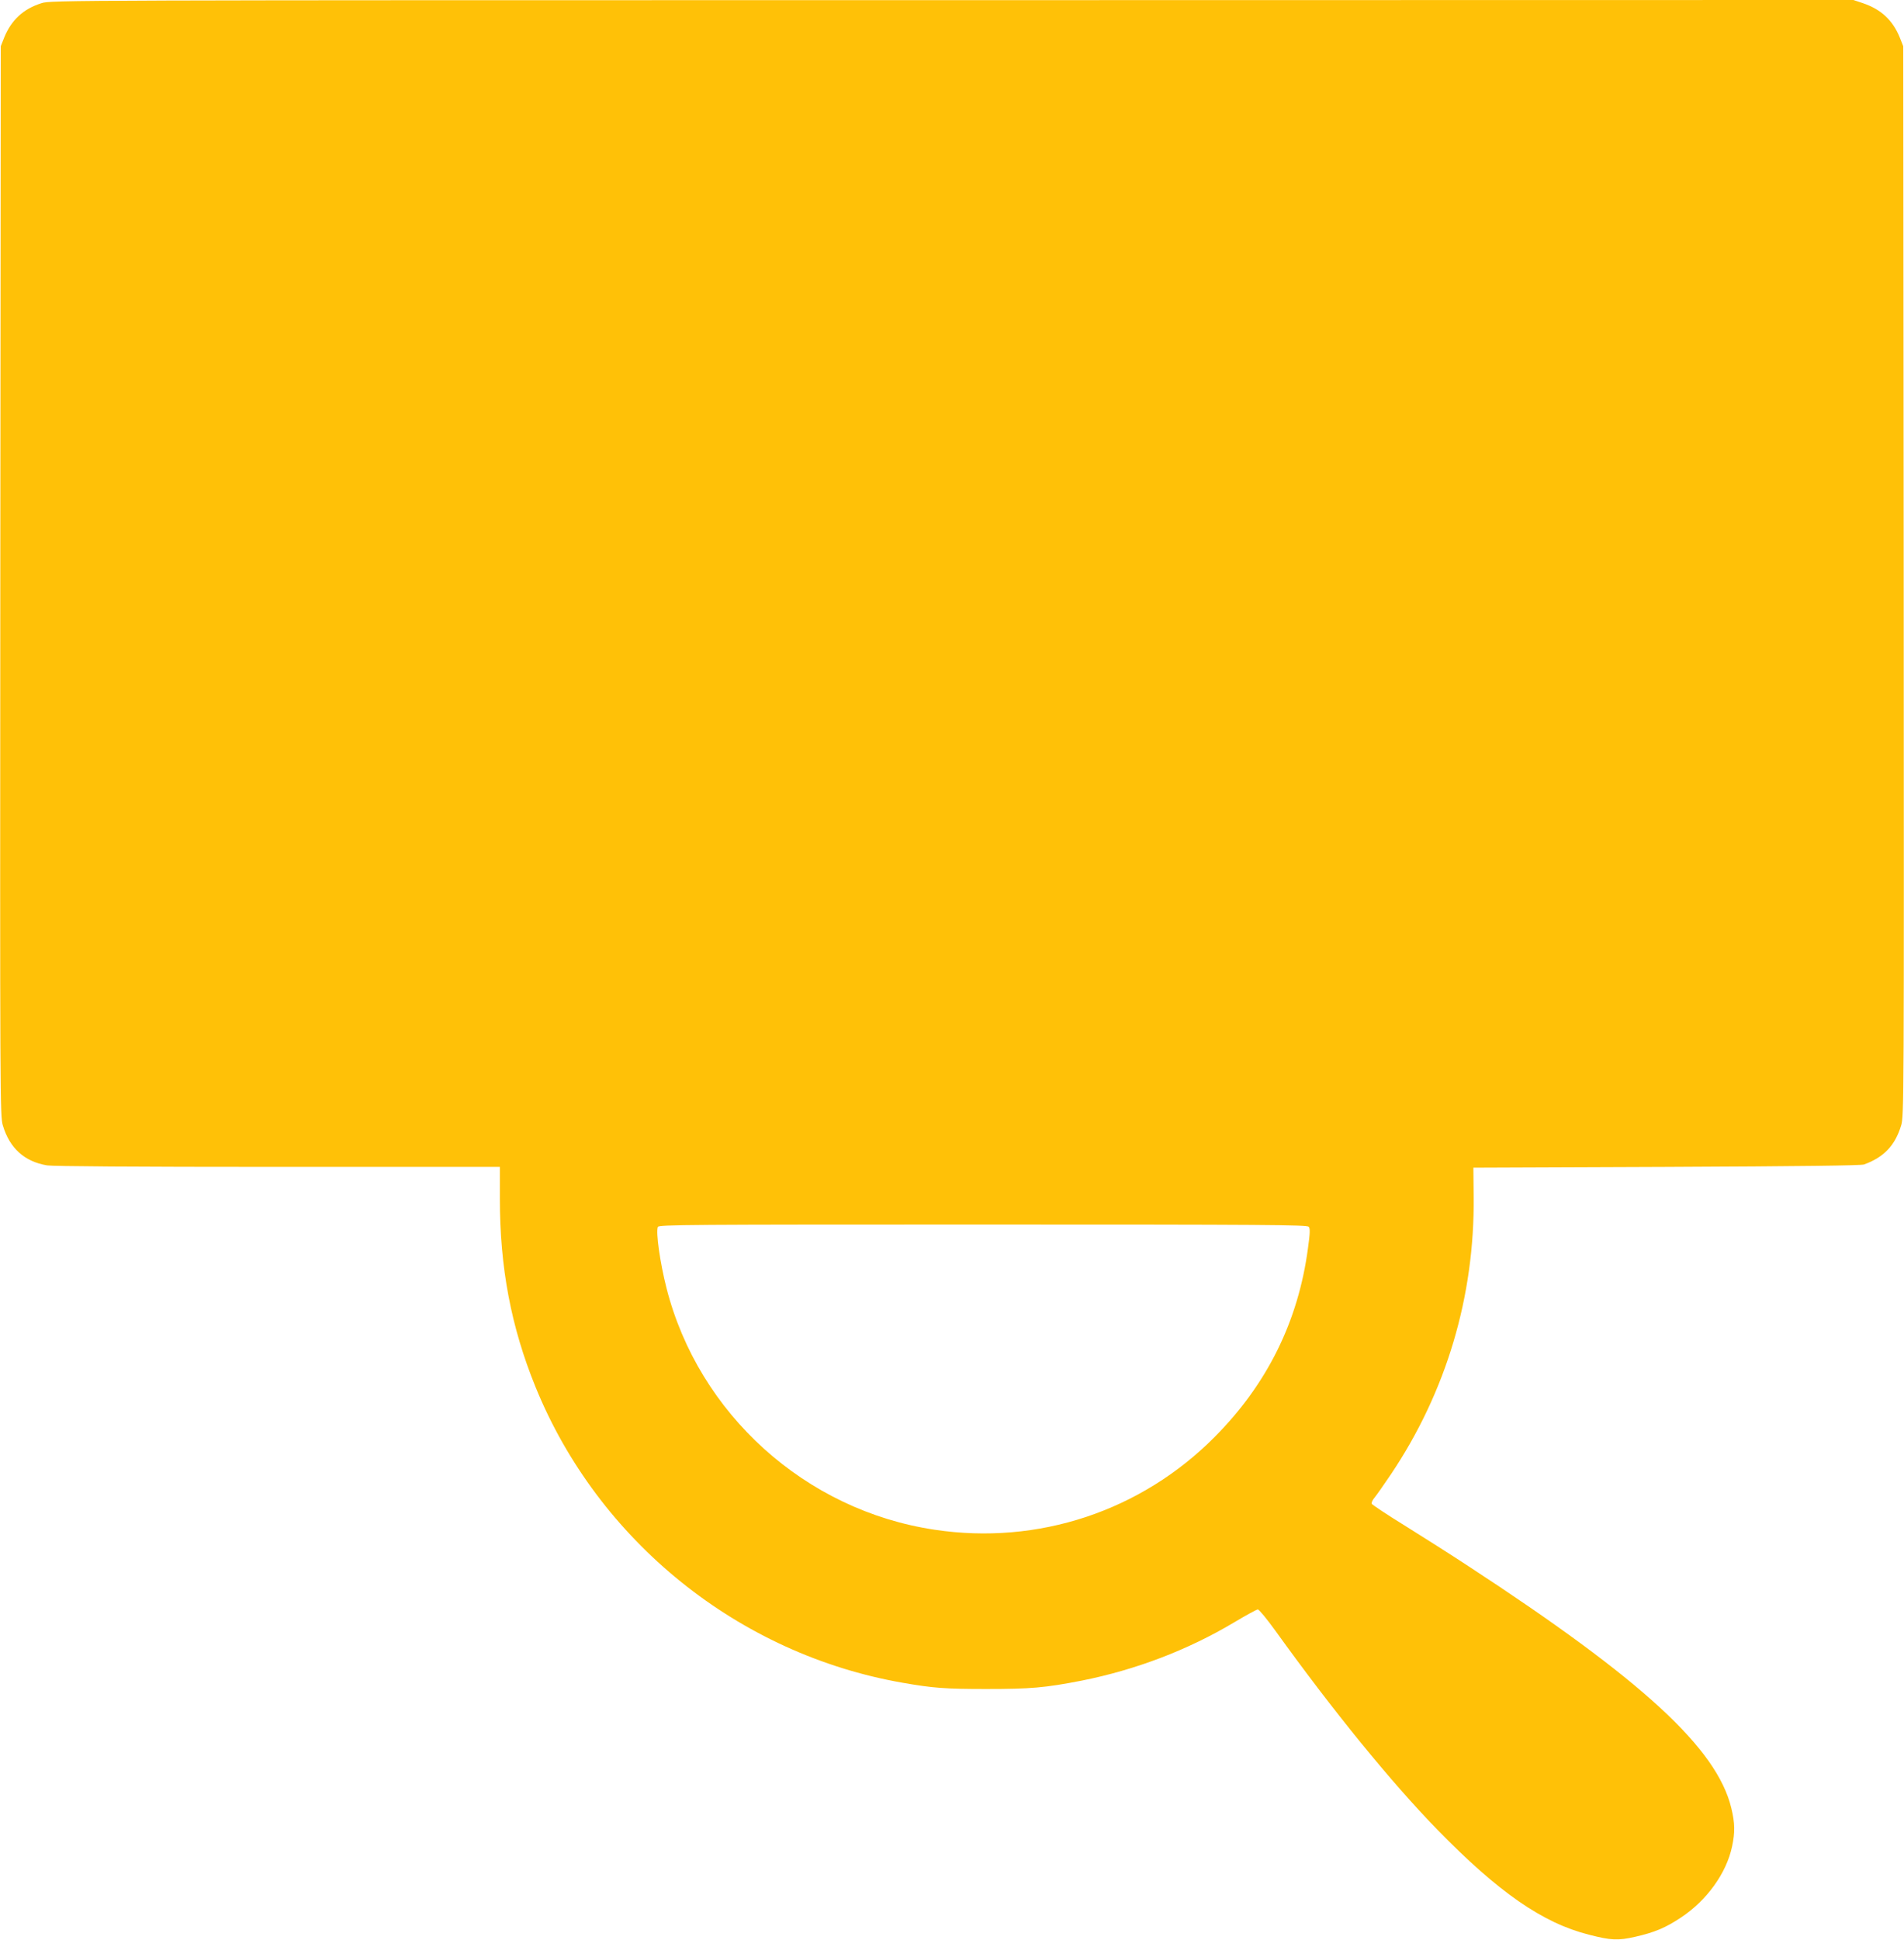 <?xml version="1.0" standalone="no"?>
<!DOCTYPE svg PUBLIC "-//W3C//DTD SVG 20010904//EN"
 "http://www.w3.org/TR/2001/REC-SVG-20010904/DTD/svg10.dtd">
<svg version="1.0" xmlns="http://www.w3.org/2000/svg"
 width="1257pt" height="1280pt" viewBox="0 0 1257 1280"
 preserveAspectRatio="xMidYMid meet">
<g transform="translate(0,1280) scale(0.1,-0.1)"
fill="#ffc107" stroke="none">
<path d="M274 12779 c-119 -37 -199 -111 -246 -226 l-23 -58 -3 -3529 c-2
-3450 -2 -3530 17 -3593 45 -150 143 -238 292 -263 42 -6 568 -10 1527 -10
l1462 0 0 -210 c0 -455 74 -845 235 -1241 414 -1018 1342 -1765 2425 -1953
199 -35 282 -41 550 -41 296 0 388 8 630 55 357 71 702 202 1010 386 77 46
147 84 154 84 8 0 61 -64 117 -142 377 -524 762 -997 1068 -1311 403 -413 695
-616 1000 -693 147 -38 193 -40 307 -14 127 29 199 59 300 126 172 113 302
294 339 470 20 94 19 153 -5 253 -95 394 -585 845 -1738 1598 -114 75 -302
194 -419 267 -117 72 -214 137 -217 143 -3 7 5 25 18 40 13 16 62 85 109 155
365 544 553 1174 546 1833 l-2 190 1274 5 c897 4 1283 9 1305 16 132 48 205
126 245 257 19 63 19 142 17 3593 l-3 3529 -23 58 c-47 114 -123 185 -243 226
l-63 21 -5950 -1 c-5868 0 -5952 0 -6012 -20z m8366 -8074 c10 -12 9 -41 -5
-142 -64 -482 -270 -897 -615 -1244 -487 -491 -1167 -716 -1850 -613 -852 127
-1558 763 -1770 1595 -42 165 -71 367 -57 403 6 15 206 16 2145 16 1876 0
2141 -2 2152 -15z"/>
</g>
</svg>
